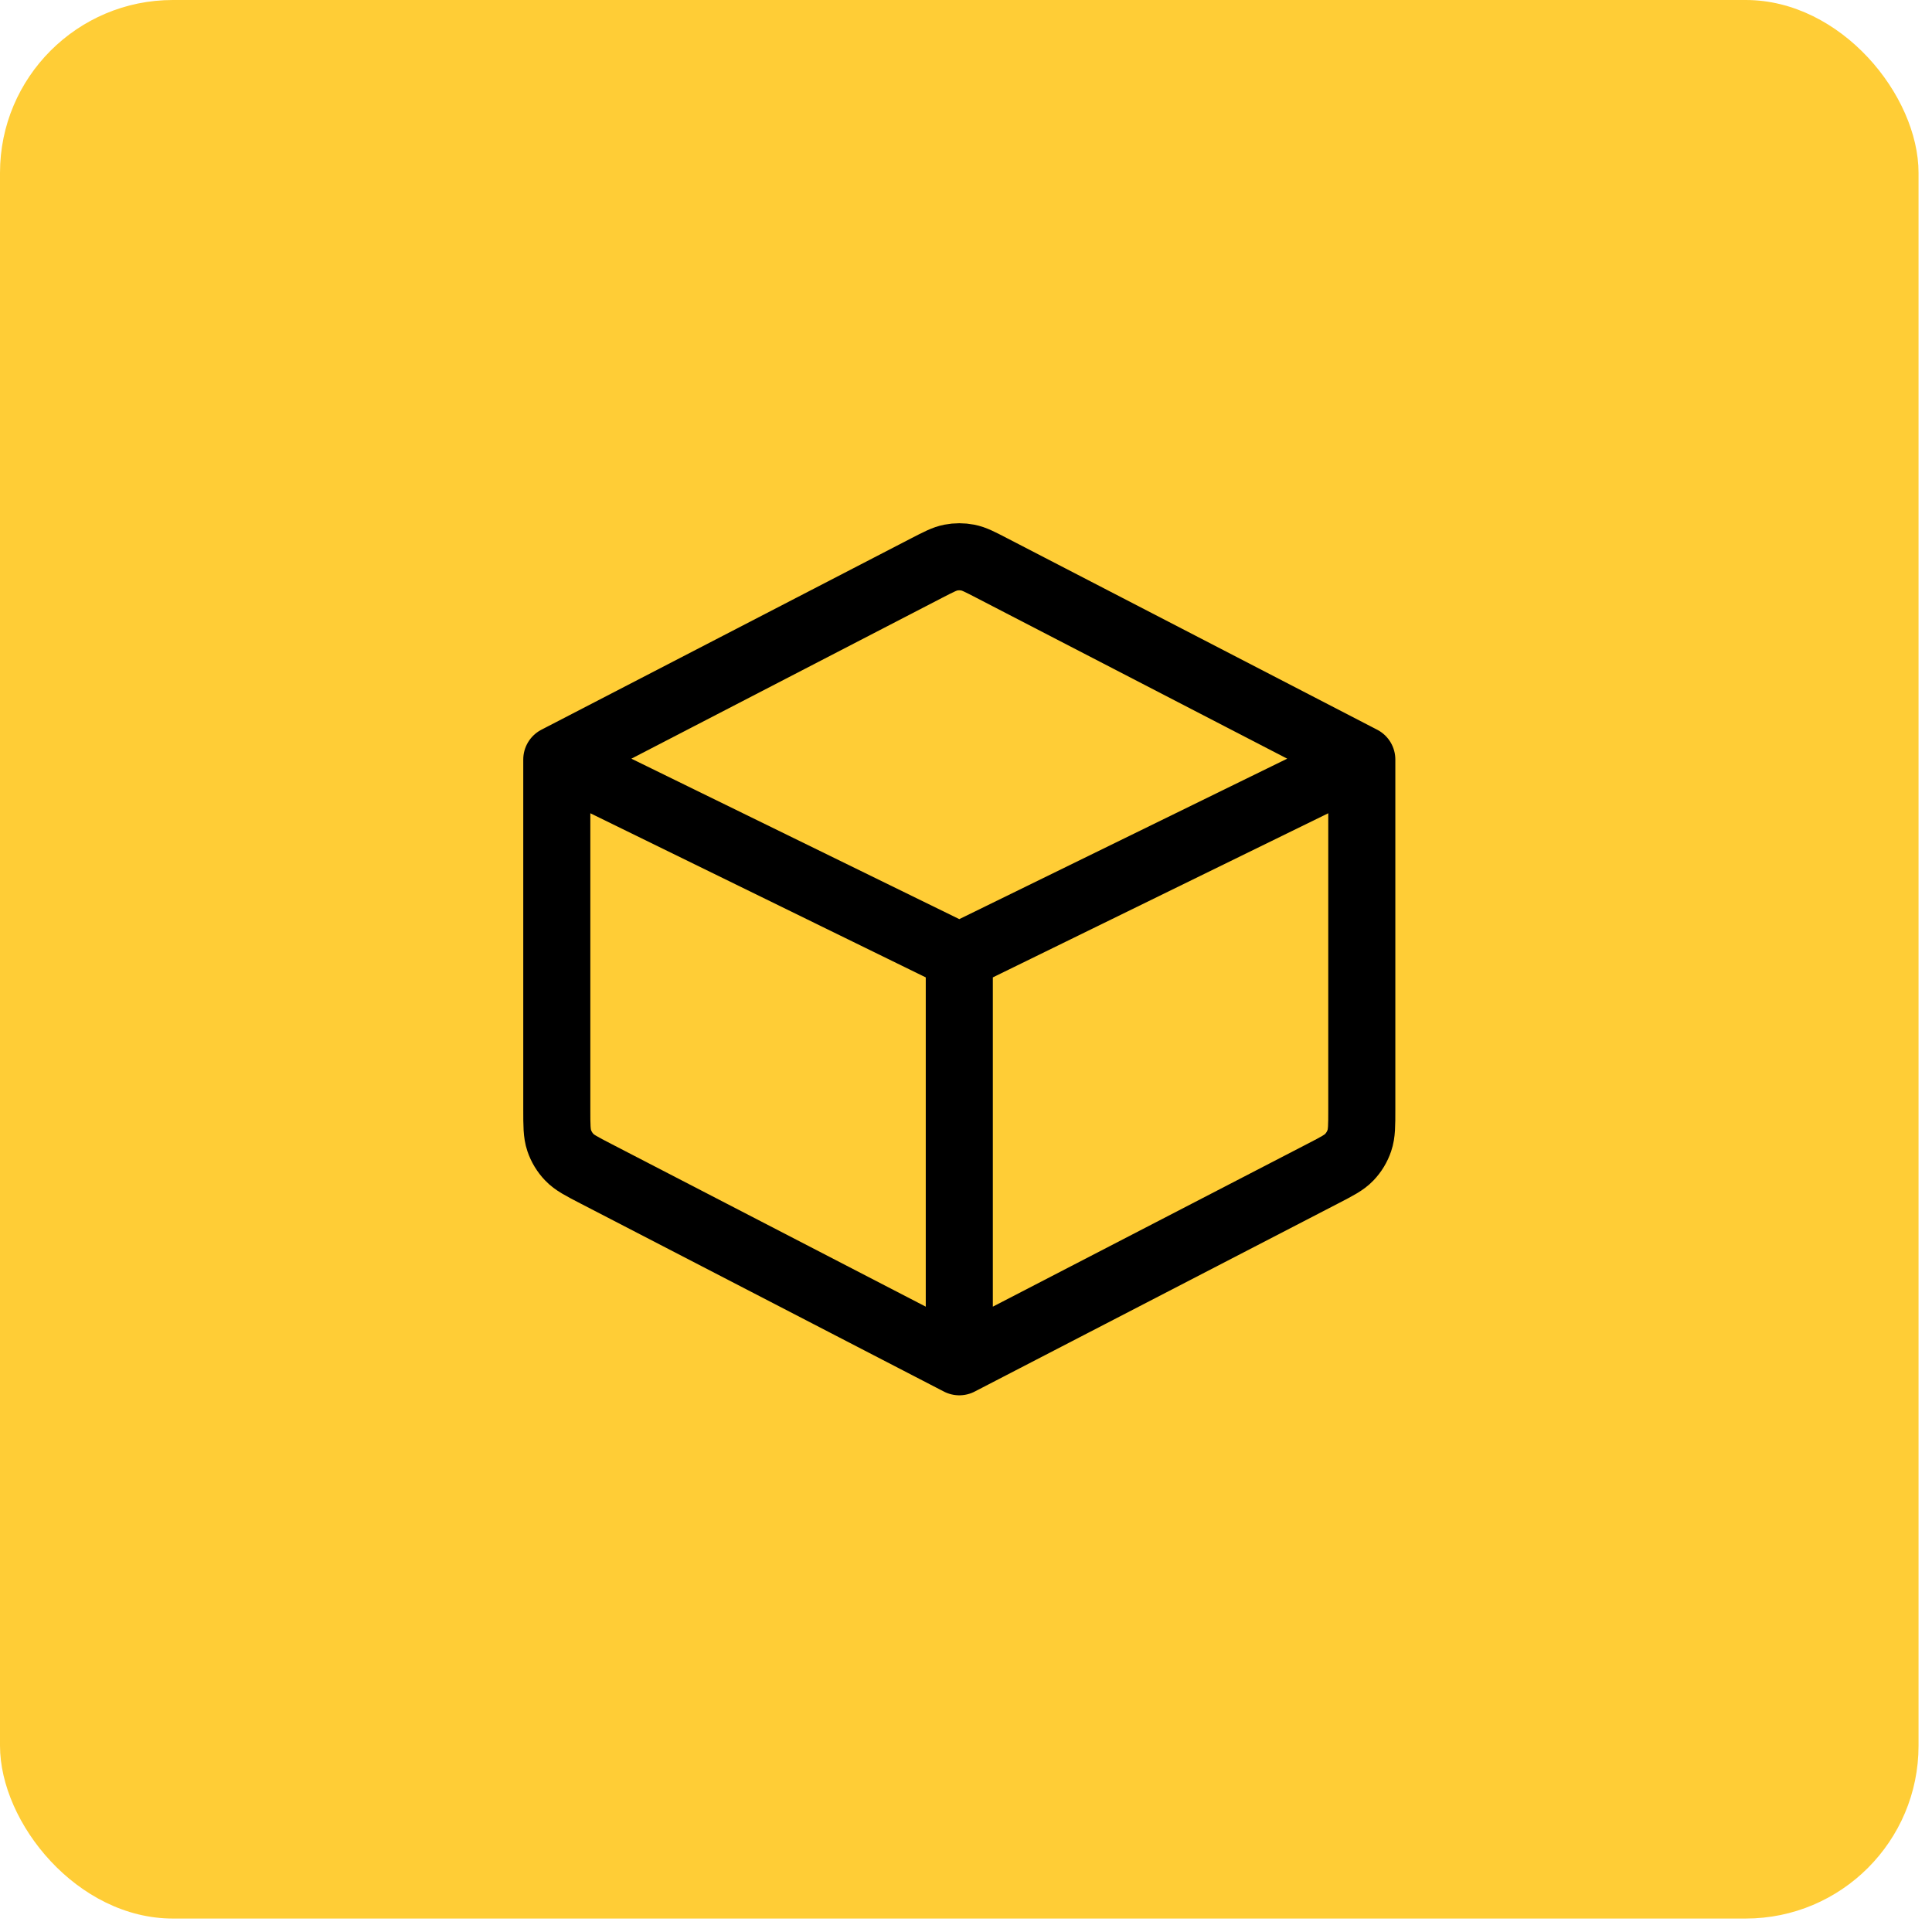 <svg xmlns="http://www.w3.org/2000/svg" width="81" height="81" viewBox="0 0 81 81" fill="none"><rect width="80.436" height="80.436" rx="7.247" fill="#FFCD36"></rect><path d="M40.219 57.093L55.464 49.203C56.057 48.896 56.353 48.744 56.569 48.517C56.76 48.318 56.904 48.079 56.992 47.818C57.094 47.52 57.094 47.188 57.094 46.52V31.843M40.219 57.093L24.973 49.203C24.381 48.896 24.084 48.744 23.869 48.517C23.678 48.318 23.533 48.079 23.445 47.818C23.344 47.52 23.344 47.186 23.344 46.516V31.843M40.219 57.093V40.1M57.094 31.843L40.219 40.1M57.094 31.843L41.587 23.818C41.087 23.559 40.837 23.428 40.573 23.377C40.339 23.332 40.099 23.332 39.864 23.377C39.602 23.428 39.351 23.559 38.848 23.818L23.344 31.843M23.344 31.843L40.219 40.1" stroke="black" stroke-width="2.812" stroke-linecap="round" stroke-linejoin="round"></path></svg>
